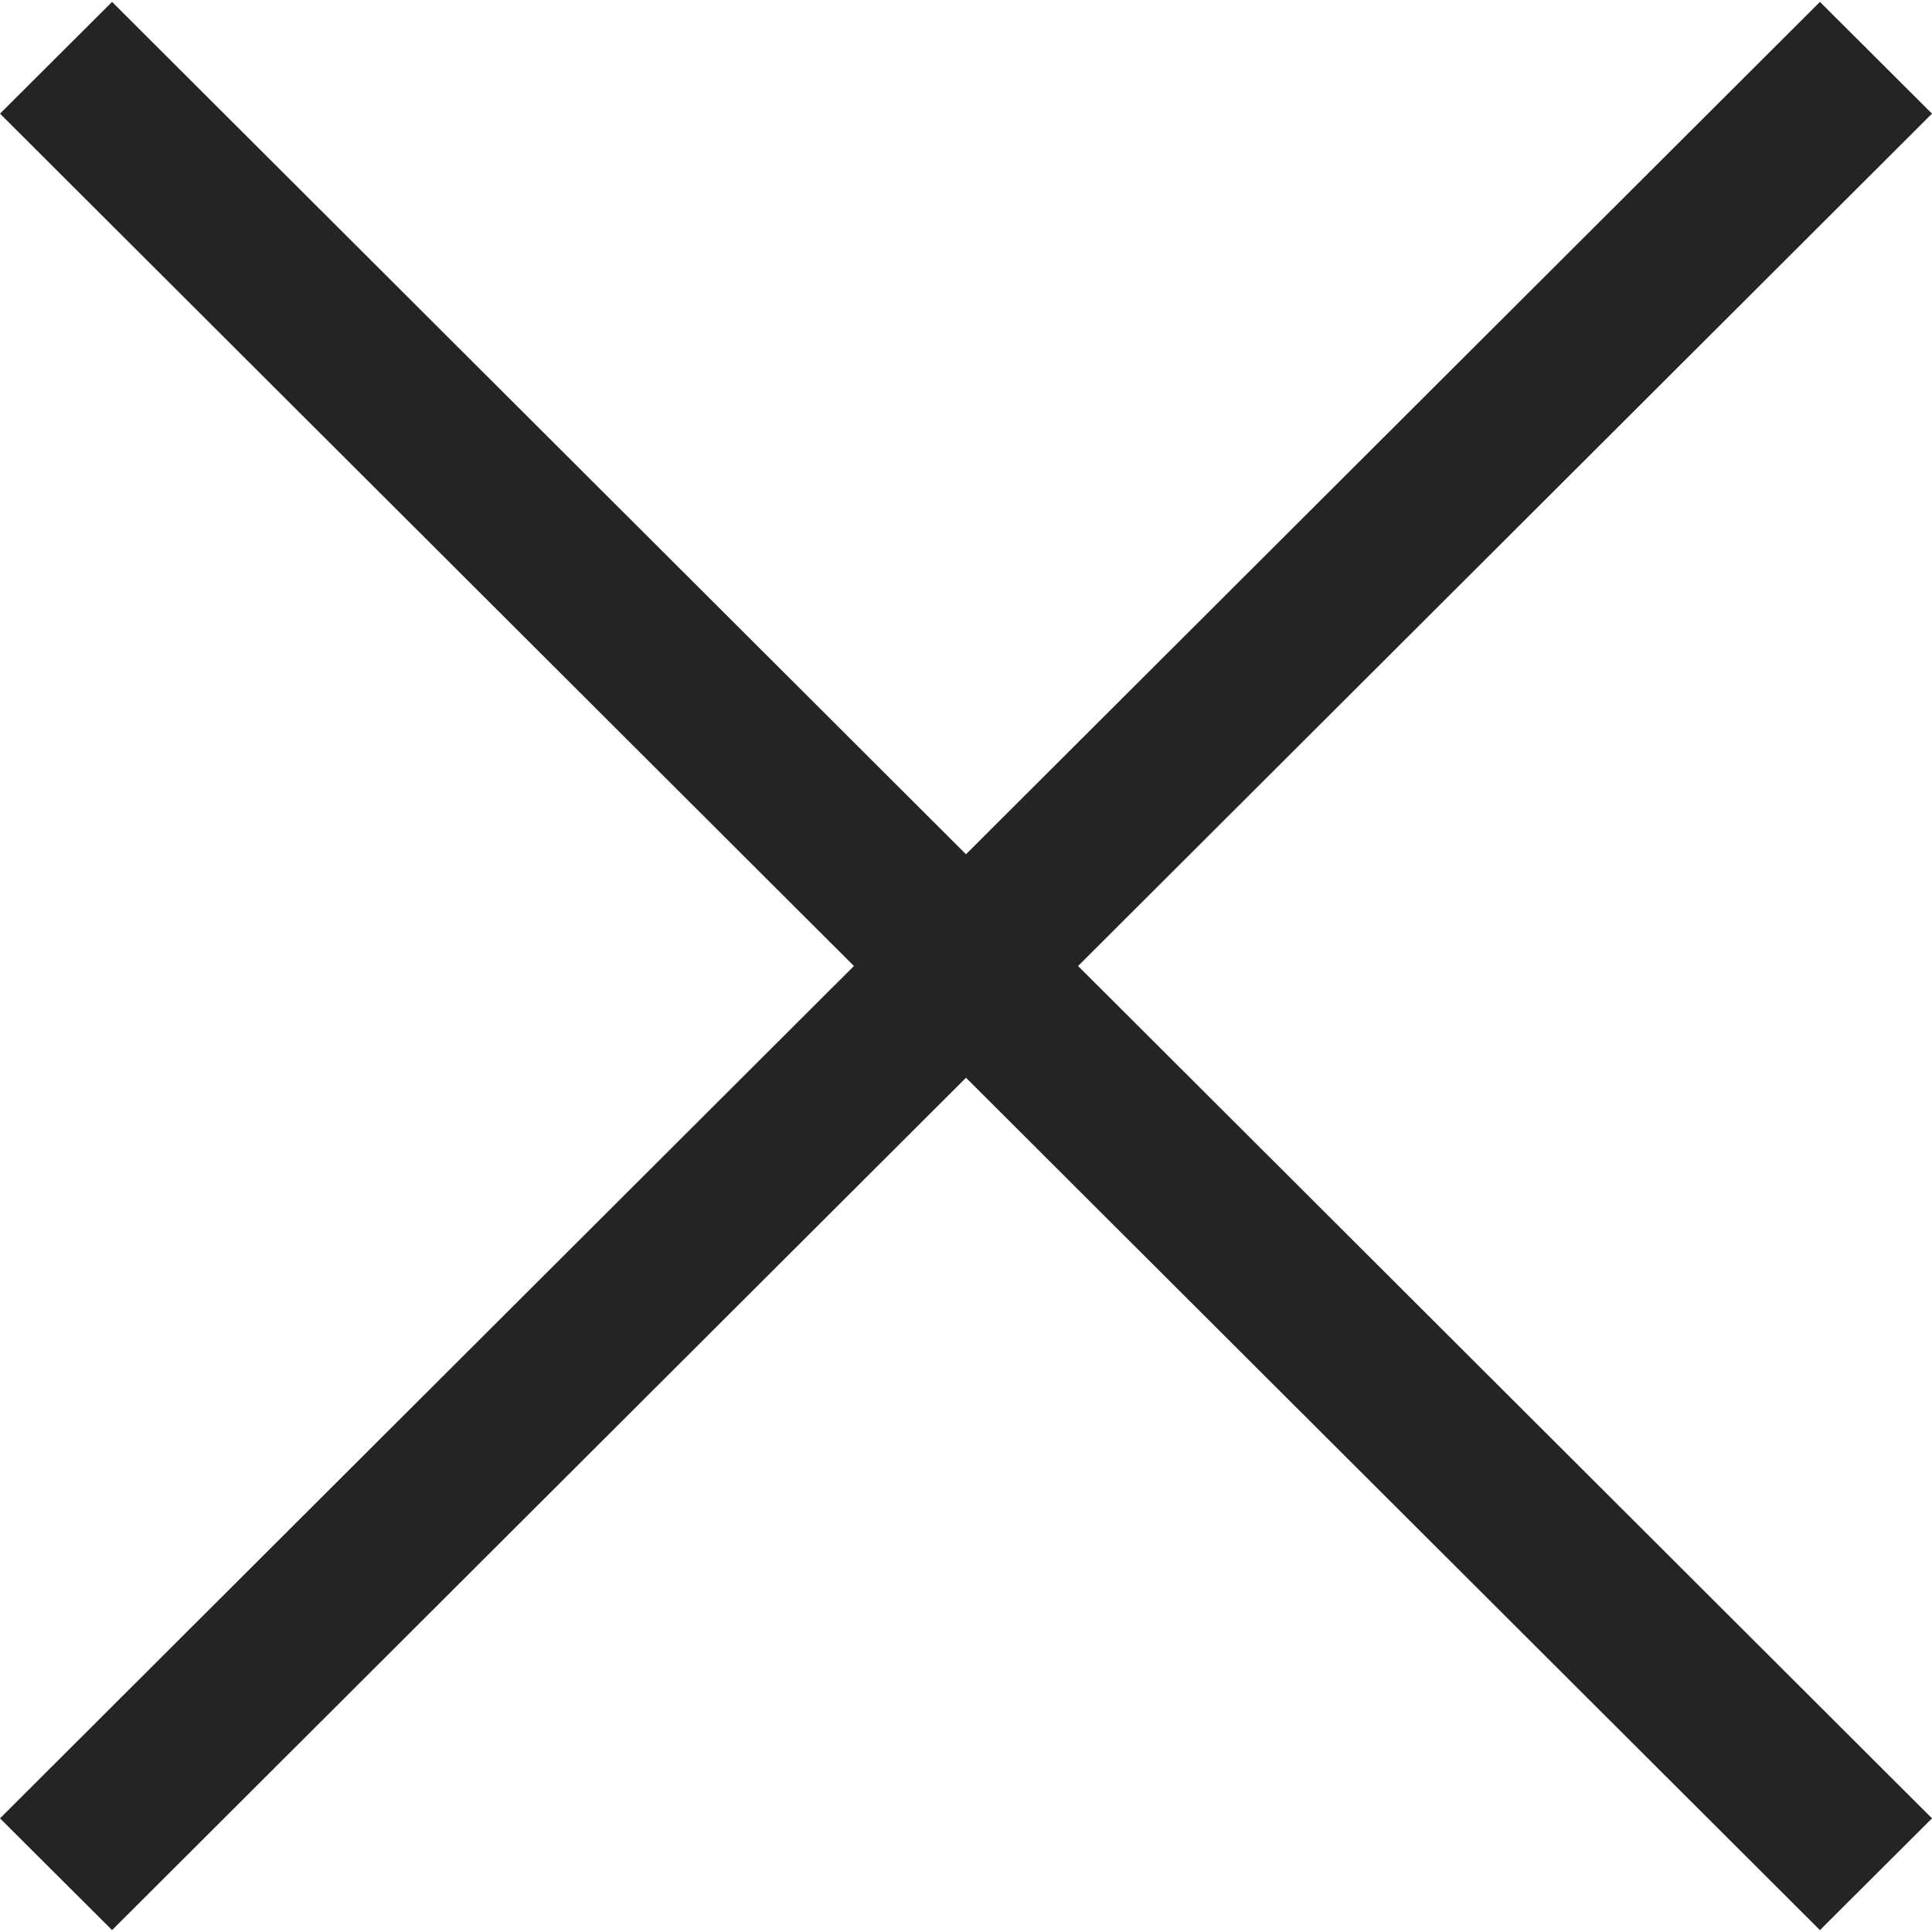 <svg xmlns="http://www.w3.org/2000/svg" width="26" height="26" viewBox="0 0 612 612"><polygon points="612 36 576.5 0.6 306 270.6 35.5 0.6 0 36 270.5 306 0 576 35.5 611.4 306 341.4 576.5 611.4 612 576 341.5 306 " fill="#232426"/></svg>